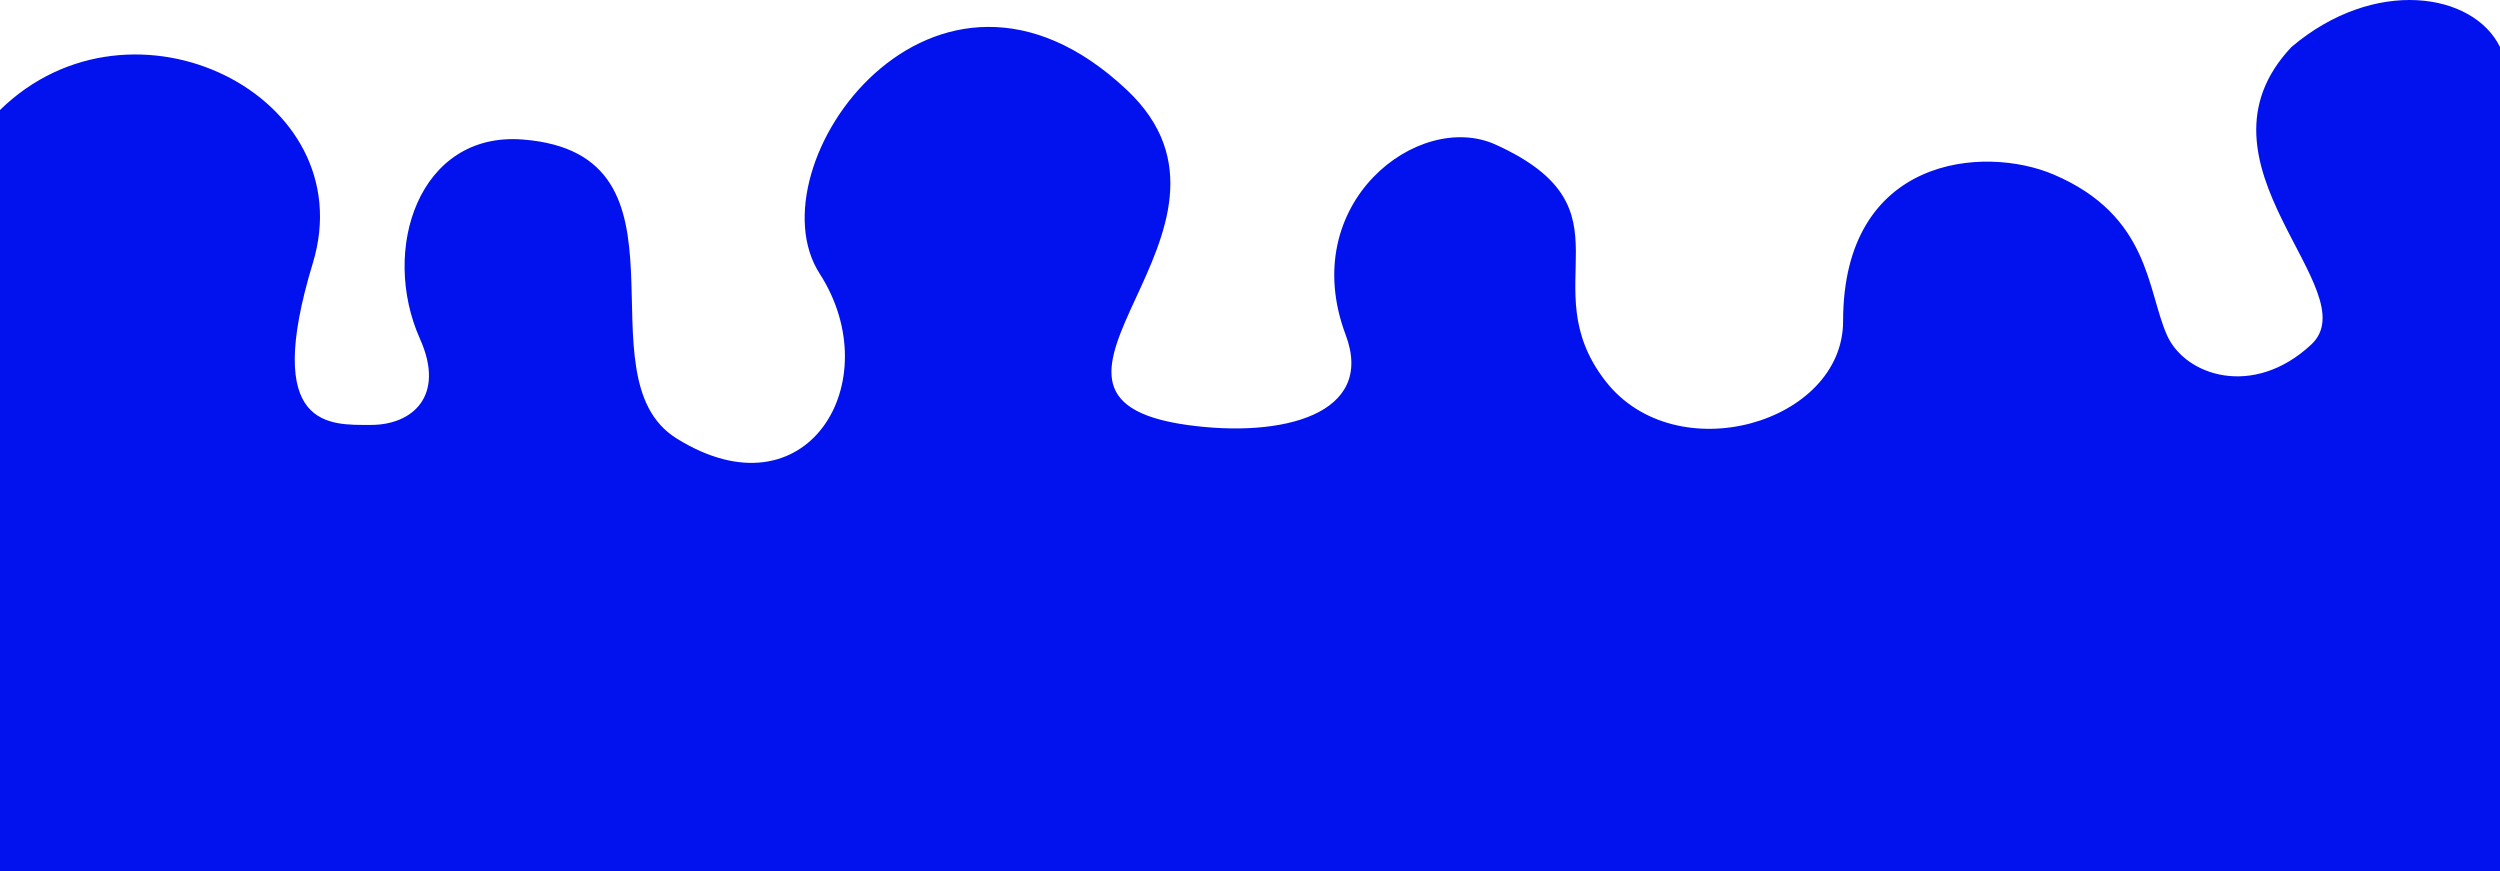 <svg width="1920" height="669" viewBox="0 0 1920 669" fill="none" xmlns="http://www.w3.org/2000/svg">
<path d="M0 84.49V669H1920V36.122C1899.5 -5.854 1823.5 -17.855 1759.81 36.122C1675.5 125.646 1819.5 223.187 1775 264.645C1730.5 306.104 1678 288.646 1664.15 257.236C1648.83 222.49 1651 165.646 1577.38 134.115C1523.55 111.059 1415.5 120.085 1415.5 246.646C1415.5 325.055 1287.03 362.178 1233 292.646C1175.5 218.646 1258 160.646 1148.64 111.059C1089.4 84.2 995.5 156.146 1033.5 257.236C1056.47 318.35 984.543 336.646 911.5 326.334C754.74 304.203 978.549 175.701 865.5 69.146C717.5 -70.354 576.105 127.228 629.5 210.146C682.895 293.063 619.5 399.146 519.5 336.646C443.16 288.933 542 118.146 401.5 107.146C321.776 100.904 291.818 191.646 322.596 260.376C342.174 304.097 316.749 326.334 285 326.334C253.251 326.334 201.344 330.103 240.278 201.957C279.212 73.811 101.5 -14.854 0 84.49Z" fill="#0212EE"/>
</svg>
